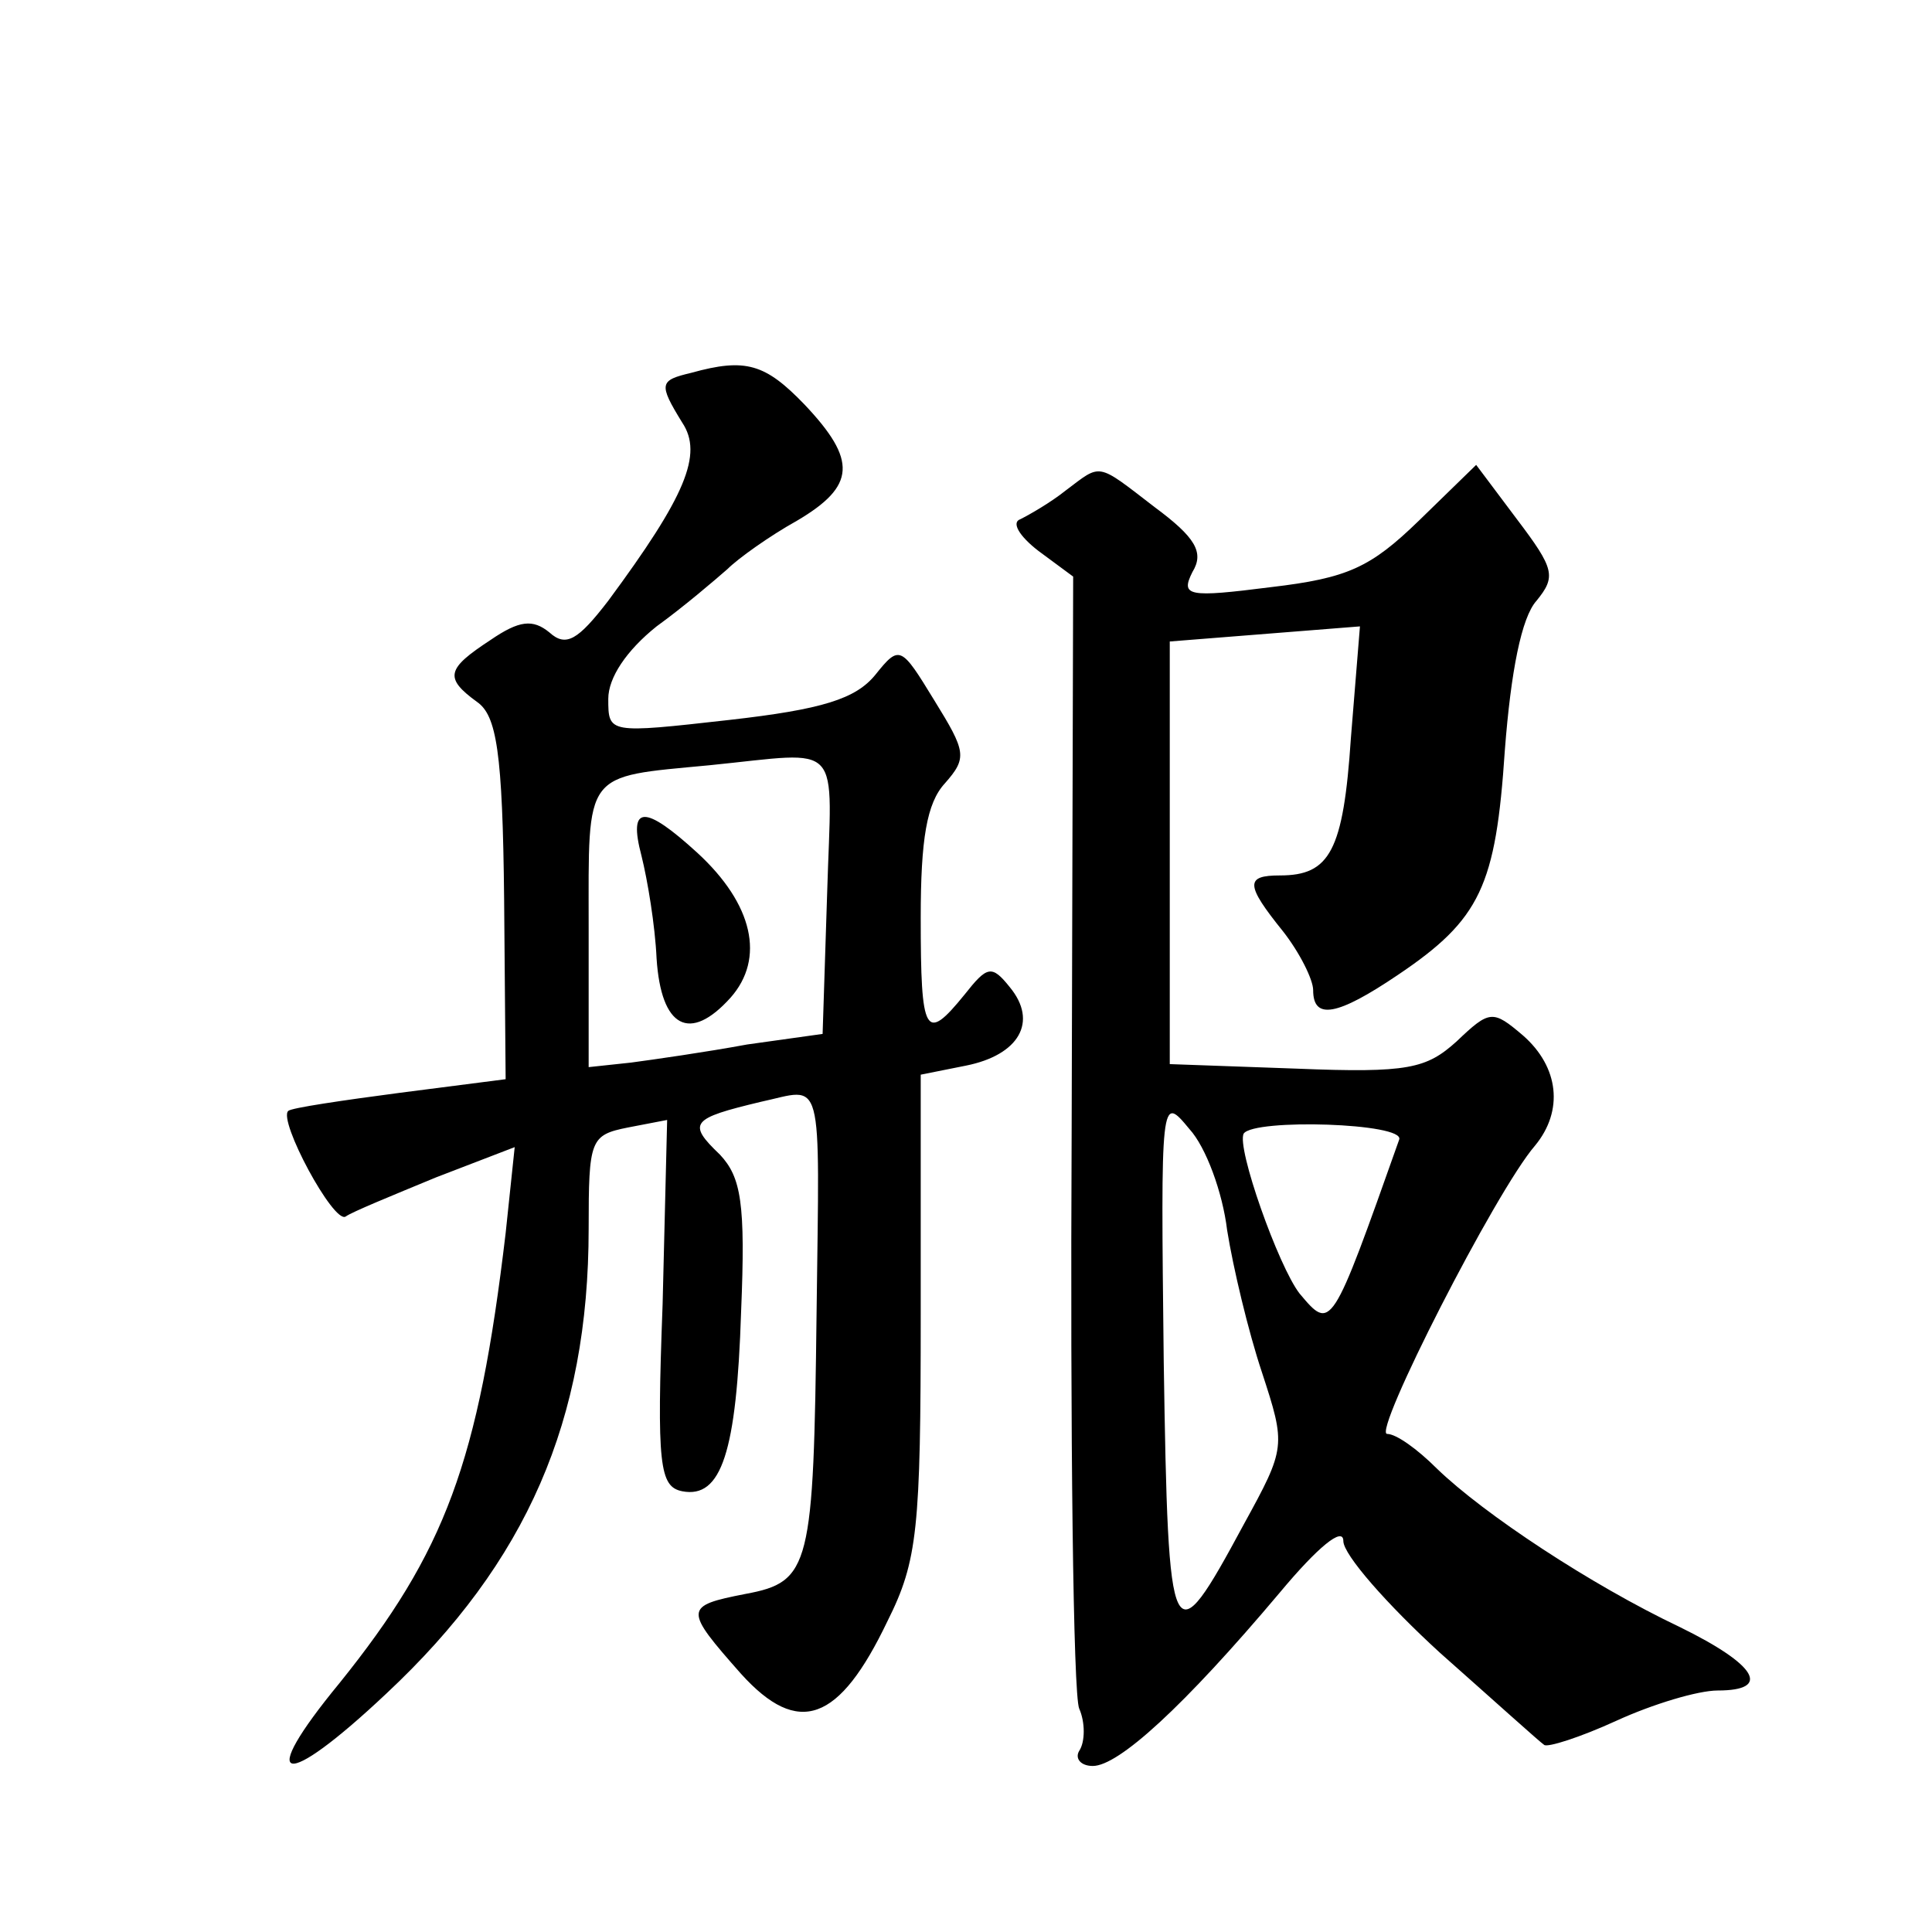<?xml version="1.0" standalone="no"?>
<!DOCTYPE svg PUBLIC "-//W3C//DTD SVG 20010904//EN"
 "http://www.w3.org/TR/2001/REC-SVG-20010904/DTD/svg10.dtd">
<svg version="1.0" xmlns="http://www.w3.org/2000/svg"
 width="128pt" height="128pt" viewBox="0 0 128 128"
 preserveAspectRatio="xMidYMid meet">
<g transform="translate(0,128) scale(0.1,-0.1)"
fill="#0" stroke="none">
<path d="M458 1033 c-21 -5 -22 -7 -6 -33 14 -21 2 -49 -49 -118 -20 -26 -28 -31
-39 -21 -11 9 -20 8 -39 -5 -29 -19 -31 -25 -9 -41 13 -9 17 -33 18 -131 l1 -119
-70 -9 c-38 -5 -72 -10 -74 -12 -7 -6 30 -75 38 -70 4 3 31 14 60 26 l52 20 -6
-57 c-18 -152 -40 -211 -110 -298 -56 -68 -38 -72 31 -7 93 87 134 181 134 308
0 59 1 62 26 67 l26 5 -3 -122 c-4 -107 -2 -121 13 -124 26 -5 36 26 39 119 3 72
0 89 -14 104 -22 21 -19 24 27 35 42 9 39 22 37 -140 -2 -168 -4 -178 -47 -186
-41 -8 -41 -10 -3 -53 38 -42 65 -32 97 35 20 40 22 61 22 203 l0 159 30 6 c35
7 48 29 29 52 -12 15 -15 14 -30 -5 -26 -32 -29 -27 -29 51 0 52 4 76 16 89 15
17 14 21 -7 55 -22 36 -23 37 -39 17 -13 -16 -35 -23 -97 -30 -80 -9 -80 -9 -80
14 0 14 12 32 32 48 18 13 39 31 47 38 7 7 28 22 46 32 39 23 40 40 5 77 -26 27
-39 31 -75 21z m90 -345 l-3 -93 -50 -7 c-27 -5 -62 -10 -77 -12 l-28 -3 0 93 c0
104 -4 99 80 107 90 9 81 18 78 -85z M425 713 c4 -16 9 -46 10 -68 3 -46 22 -56
49 -26 23 26 15 62 -22 96 -35 32 -46 32 -37 -2z M706 955 c-10 -8 -24 -16 -30
-19 -6 -2 -1 -11 12 -21 l23 -17 -1 -366 c-1 -202 1 -375 5 -384 4 -9 4 -22 0 -28
-3 -5 1 -10 9 -10 17 0 60 39 124 115 25 30 42 44 42 34 0 -9 29 -42 64 -74 35
-31 66 -59 69 -61 2 -2 24 5 48 16 24 11 54 20 67 20 36 0 26 17 -25 42 -59 28
-130 75 -161 105 -13 13 -27 23 -33 23 -10 0 72 161 98 191 19 23 16 52 -8 73 -20
17 -22 17 -44 -4 -20 -18 -32 -21 -106 -18 l-84 3 0 140 0 140 63 5 63 5 -6 -74
c-5 -75 -14 -91 -47 -91 -23 0 -23 -6 2 -37 11 -14 20 -32 20 -39 0 -20 16 -17
56 10 55 37 65 59 71 149 4 52 11 88 21 99 13 16 12 21 -13 54 l-27 36 -38 -37
c-32 -31 -47 -38 -98 -44 -55 -7 -60 -6 -52 10 8 13 2 23 -25 43 -39 30 -35 29
-59 11z m107 -490 c4 -25 14 -67 23 -94 16 -49 16 -50 -12 -101 -48 -89 -50 -86
-53 108 -2 176 -2 177 17 154 11 -12 22 -42 25 -67z m114 60 c-45 -127 -45 -127
-66 -102 -14 18 -42 97 -37 106 7 10 107 7 103 -4z"/>
</g>
</svg>
